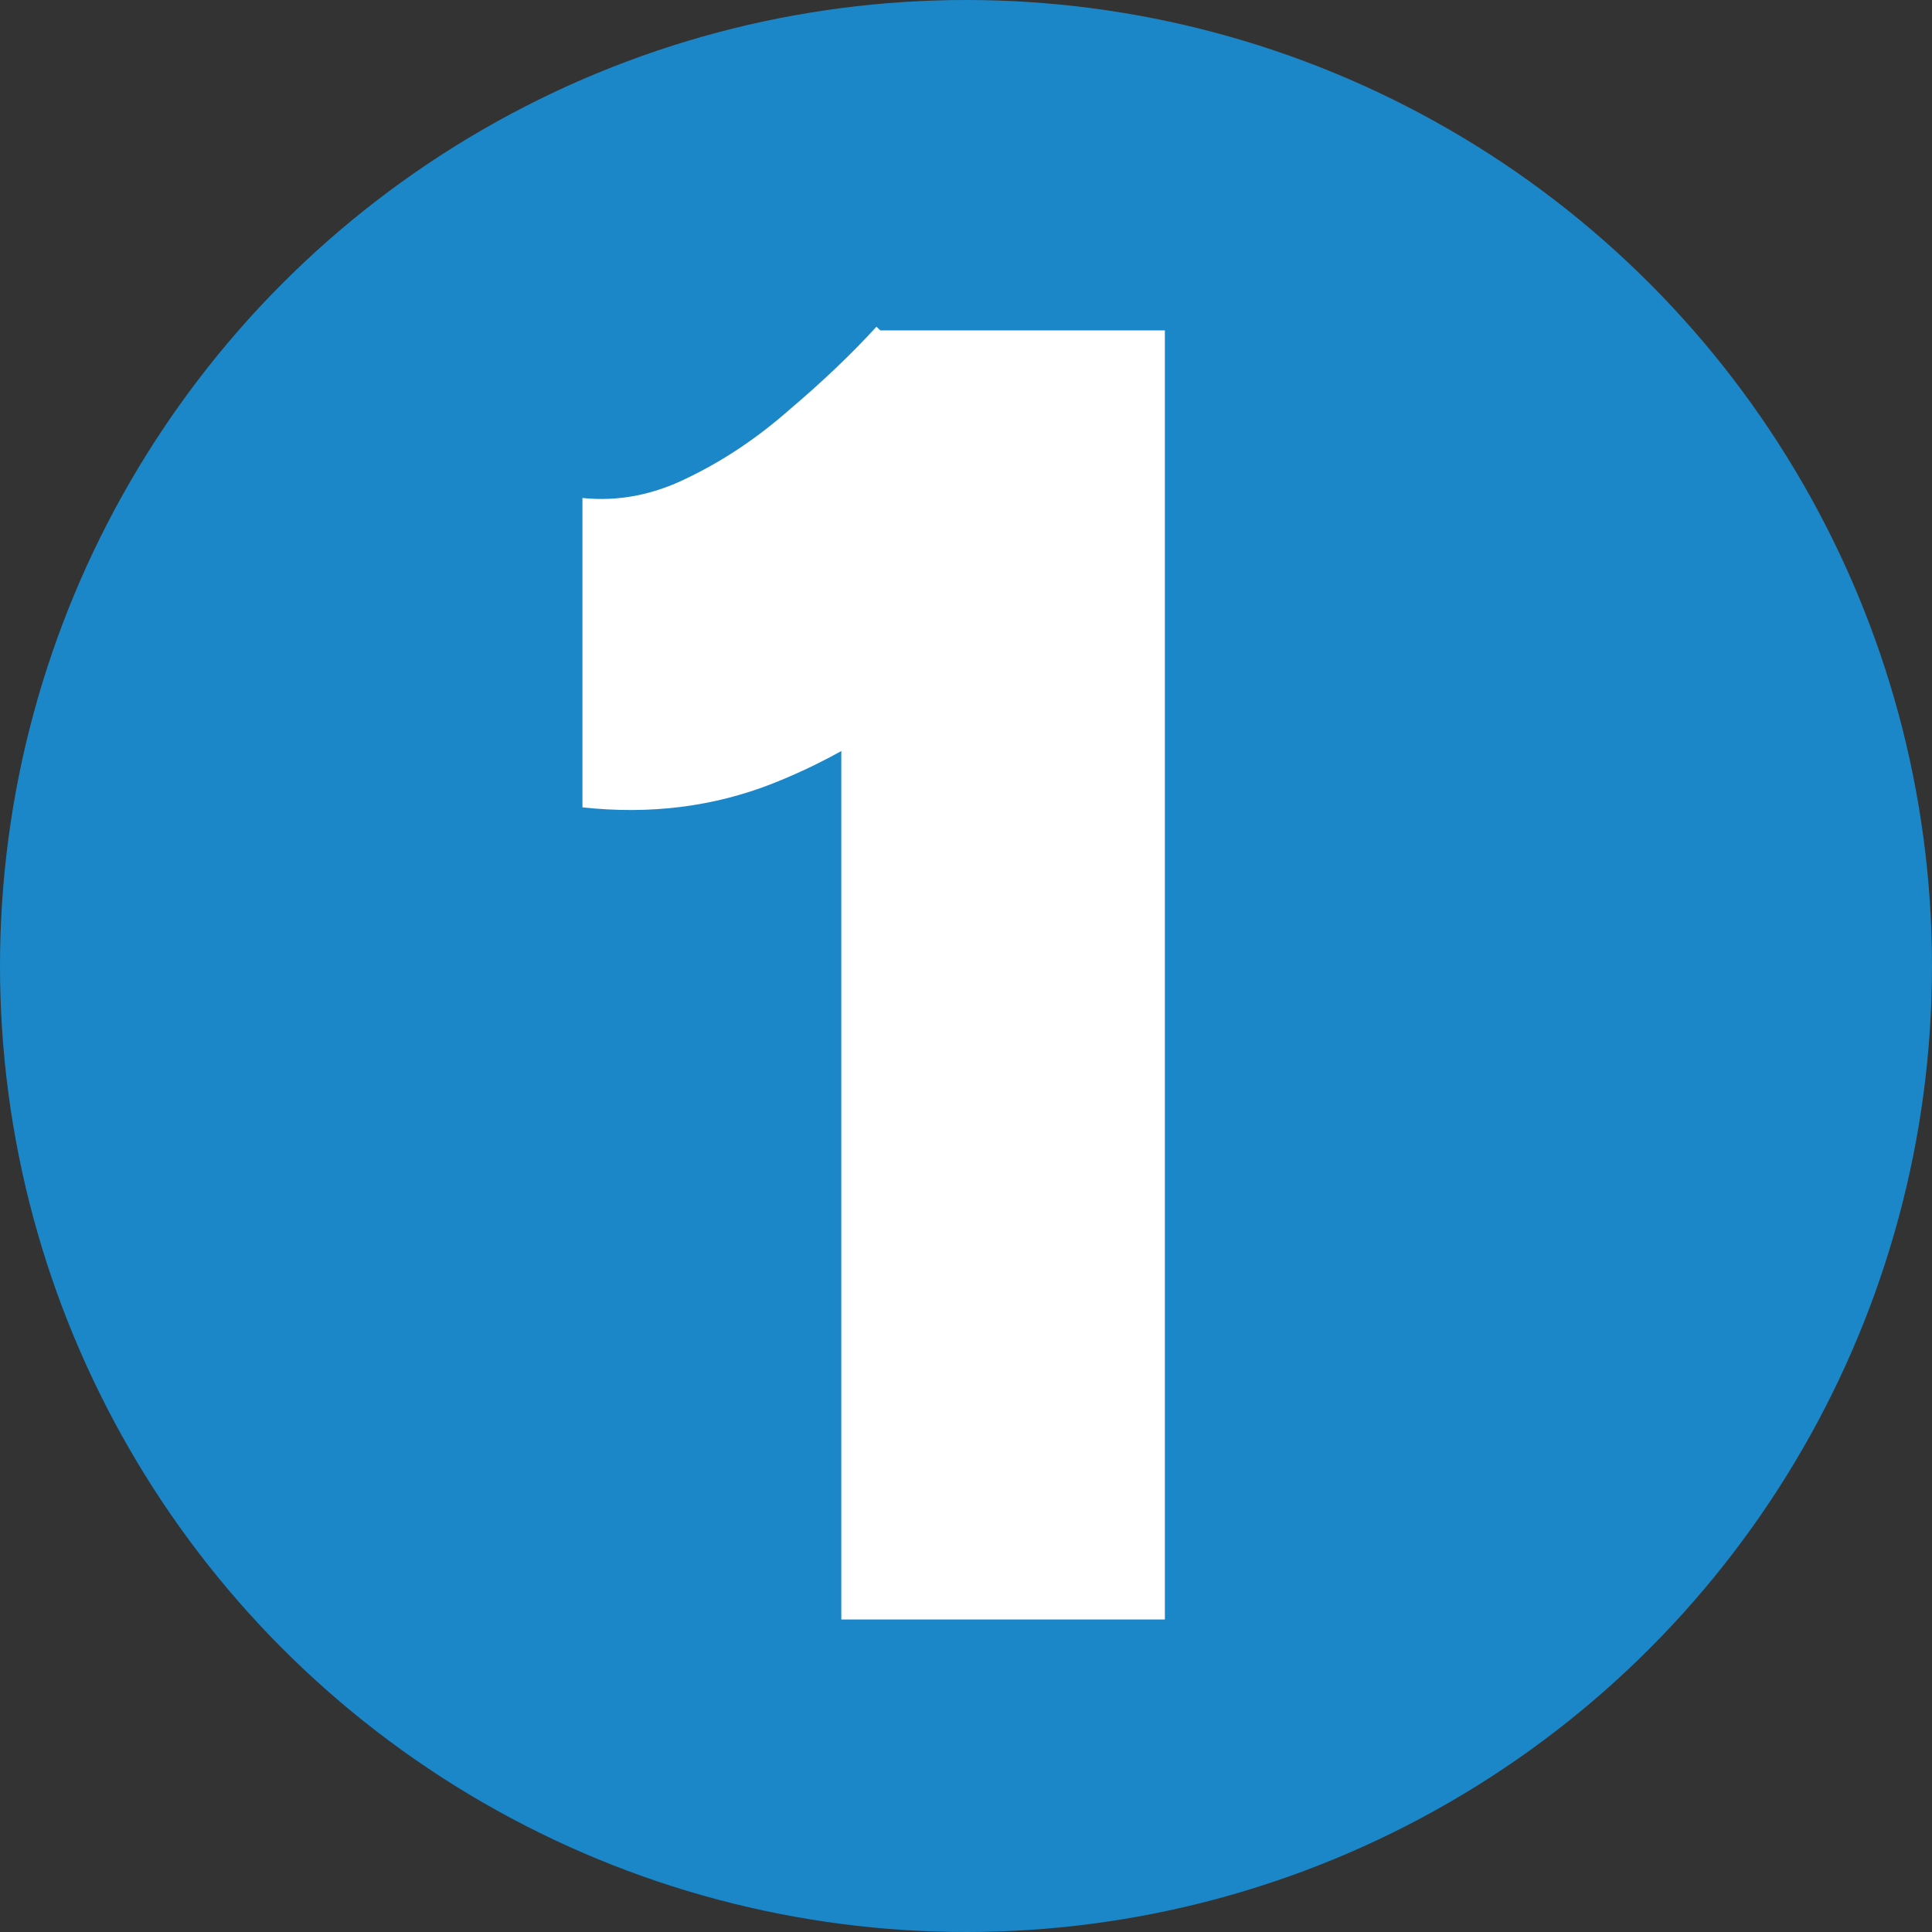 <svg width="136" height="136" viewBox="0 0 136 136" fill="none" xmlns="http://www.w3.org/2000/svg">
<rect x="0" y="0" width="136" height="136" fill="#333333" stroke="none"/>
<circle cx="68" cy="68" r="68" fill="#1B87C8"/>
<path d="M59.222 114V36.093L61.695 23.259H82V114H59.222ZM41 56.833V35.056C43.516 35.315 45.989 34.84 48.419 33.63C50.935 32.42 53.322 30.821 55.578 28.833C57.921 26.846 59.96 24.901 61.695 23L77.054 37.389C73.67 41.278 70.069 44.821 66.251 48.019C62.52 51.13 58.571 53.506 54.406 55.148C50.241 56.79 45.773 57.352 41 56.833Z" fill="white"/>
</svg>
